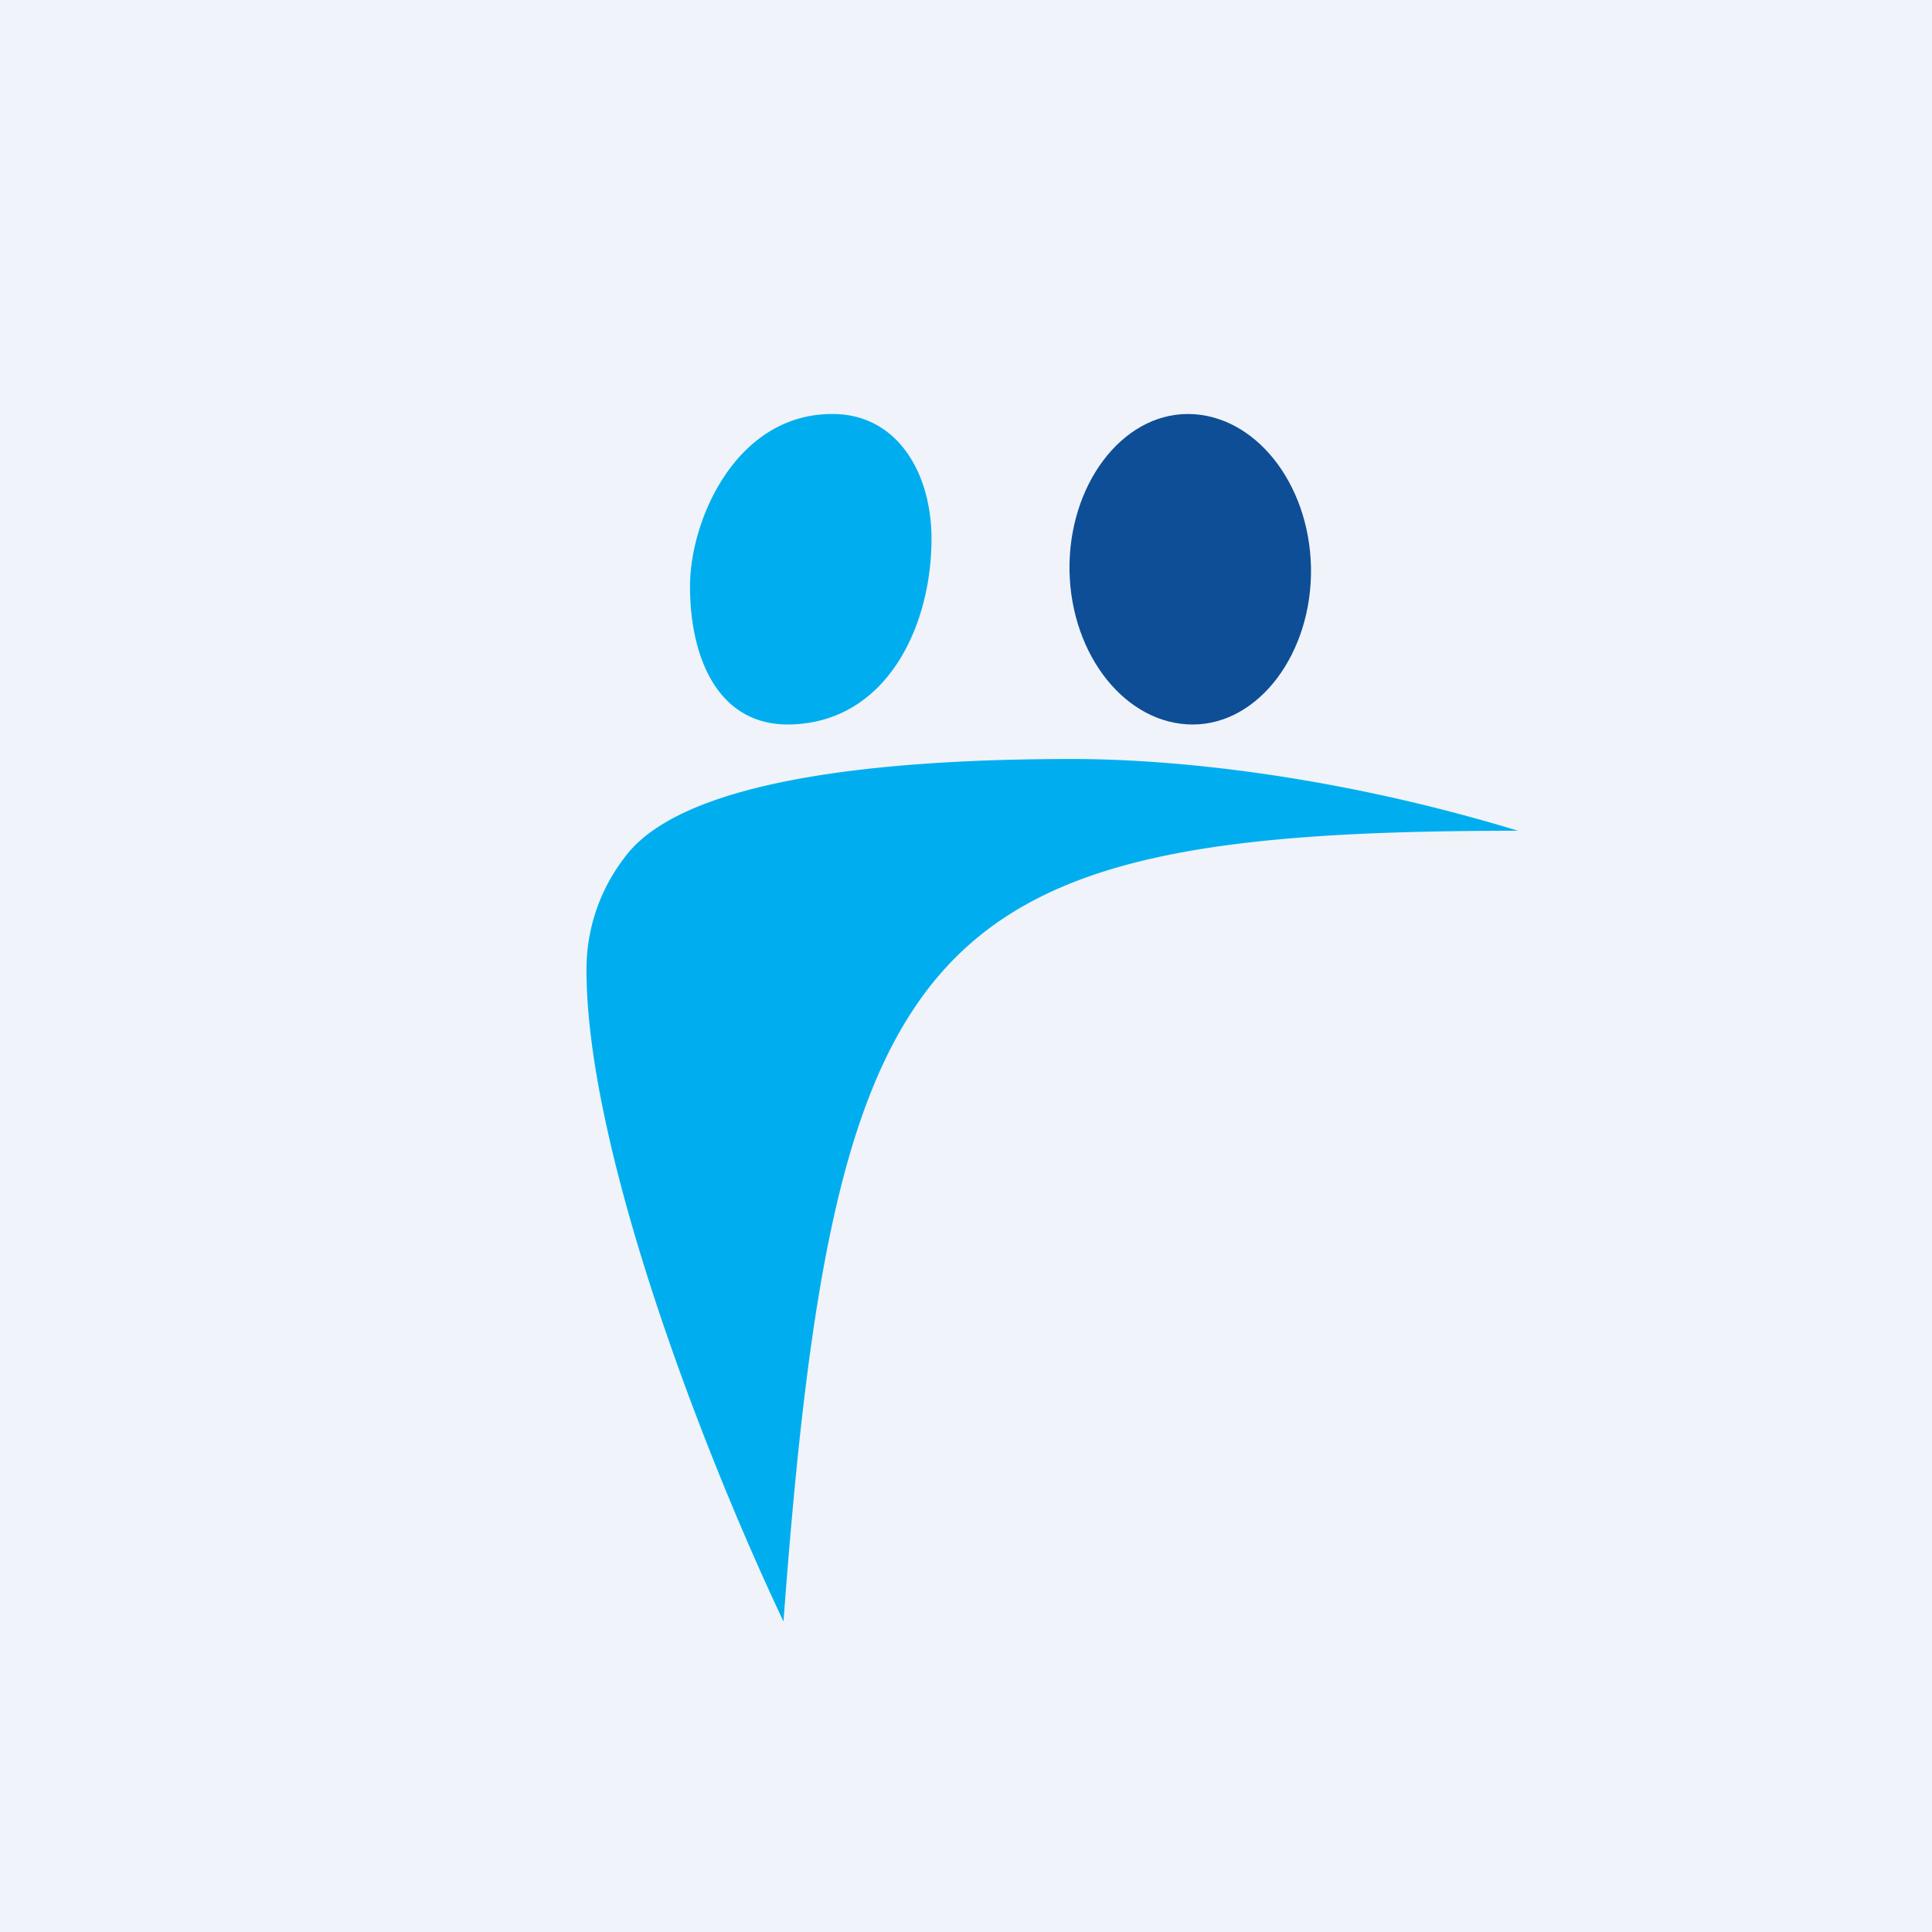 <svg xmlns="http://www.w3.org/2000/svg" width="56" height="56" viewBox="0 0 56 56"><path fill="#F0F3FA" d="M0 0h56v56H0z"/><path fill="#0E4E96" d="M38 16.45c.04 2.48-1.51 4.55-3.43 4.55-1.92 0-3.52-1.98-3.57-4.45-.04-2.48 1.51-4.55 3.43-4.55 1.92 0 3.52 1.98 3.57 4.45Z"/><path fill="#00AEEF" d="M20 17c0 1.94.73 3.98 2.81 4 2.85 0 4.19-2.8 4.19-5.38 0-1.96-1.03-3.63-2.88-3.62-2.78 0-4.12 3.06-4.12 5Zm2.71 30C20.25 41.8 17 33.2 17 28.12a5.3 5.3 0 0 1 1.1-3.26C19.72 22.64 25.3 22 31.08 22c3.12 0 7.8.52 12.92 2.08-17.2 0-19.8 2.8-21.29 22.92Z"/></svg>